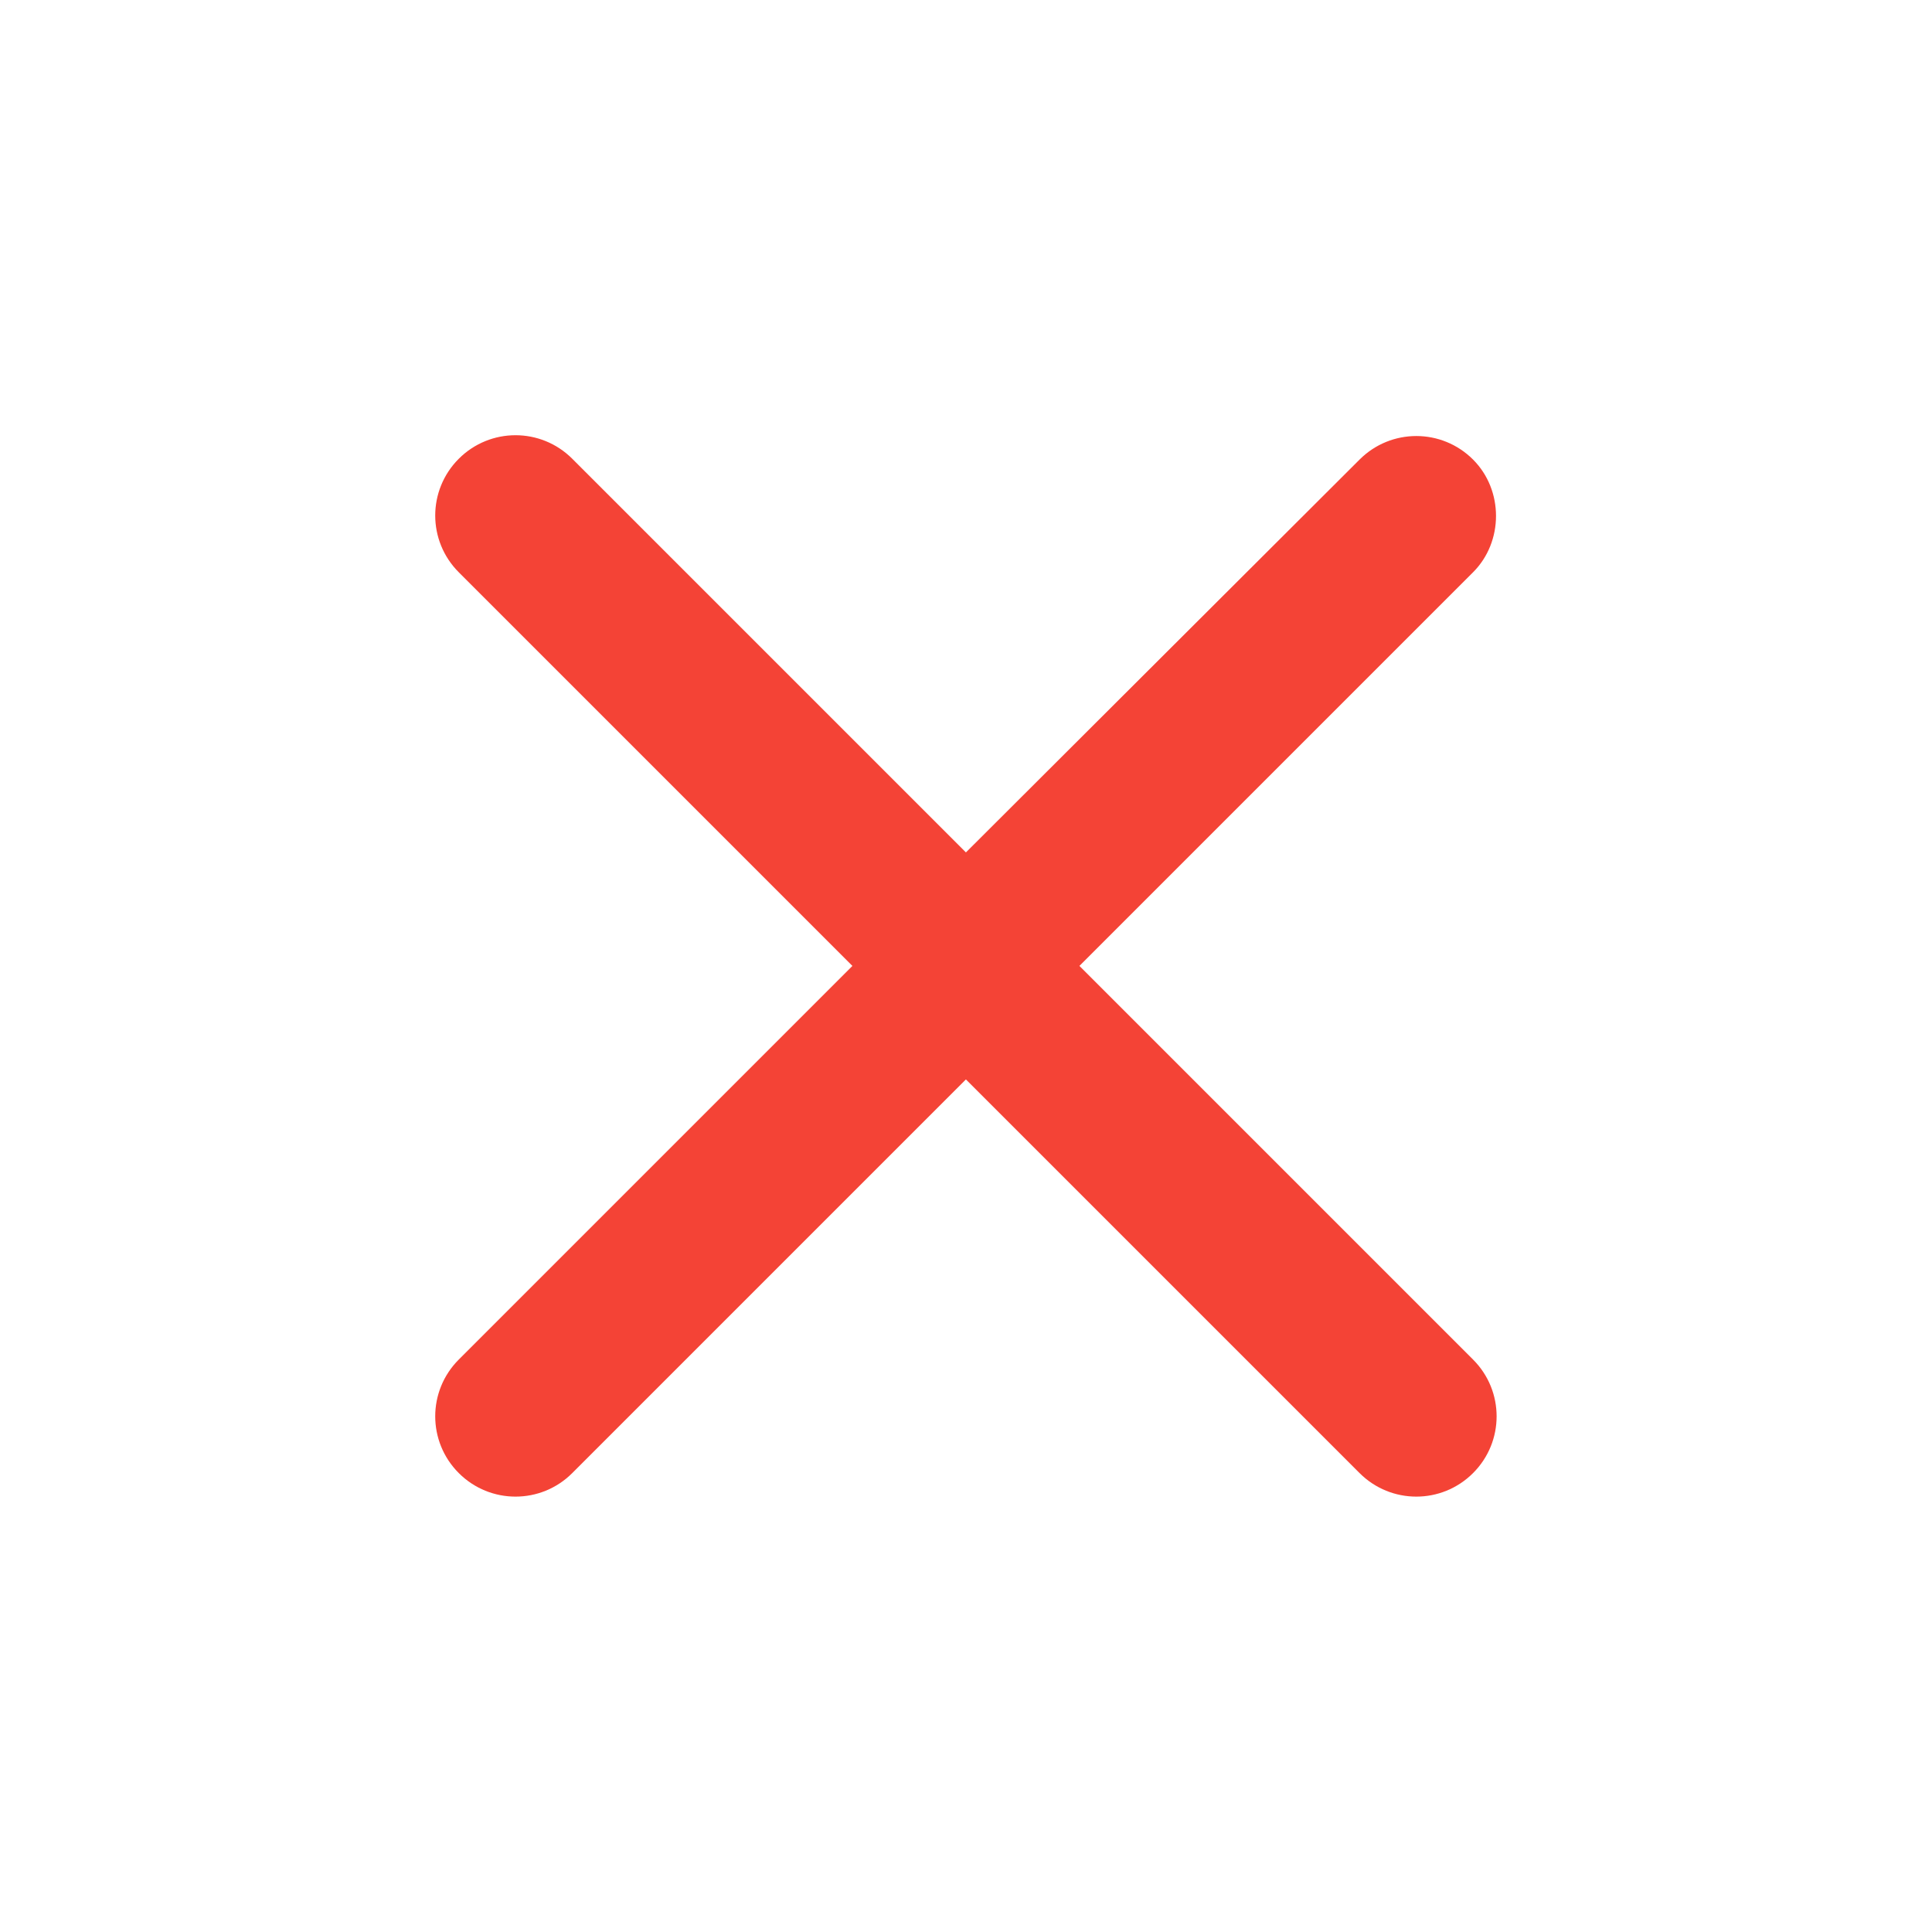 <svg width="24" height="24" viewBox="0 0 24 24" fill="none" xmlns="http://www.w3.org/2000/svg">
<path d="M18.299 5.709C17.909 5.319 17.279 5.319 16.889 5.709L11.999 10.589L7.109 5.699C6.719 5.309 6.089 5.309 5.699 5.699C5.309 6.089 5.309 6.719 5.699 7.109L10.589 11.999L5.699 16.889C5.309 17.279 5.309 17.909 5.699 18.299C6.089 18.689 6.719 18.689 7.109 18.299L11.999 13.409L16.889 18.299C17.279 18.689 17.909 18.689 18.299 18.299C18.689 17.909 18.689 17.279 18.299 16.889L13.409 11.999L18.299 7.109C18.679 6.729 18.679 6.089 18.299 5.709Z" fill="#F44336"/>
</svg>
